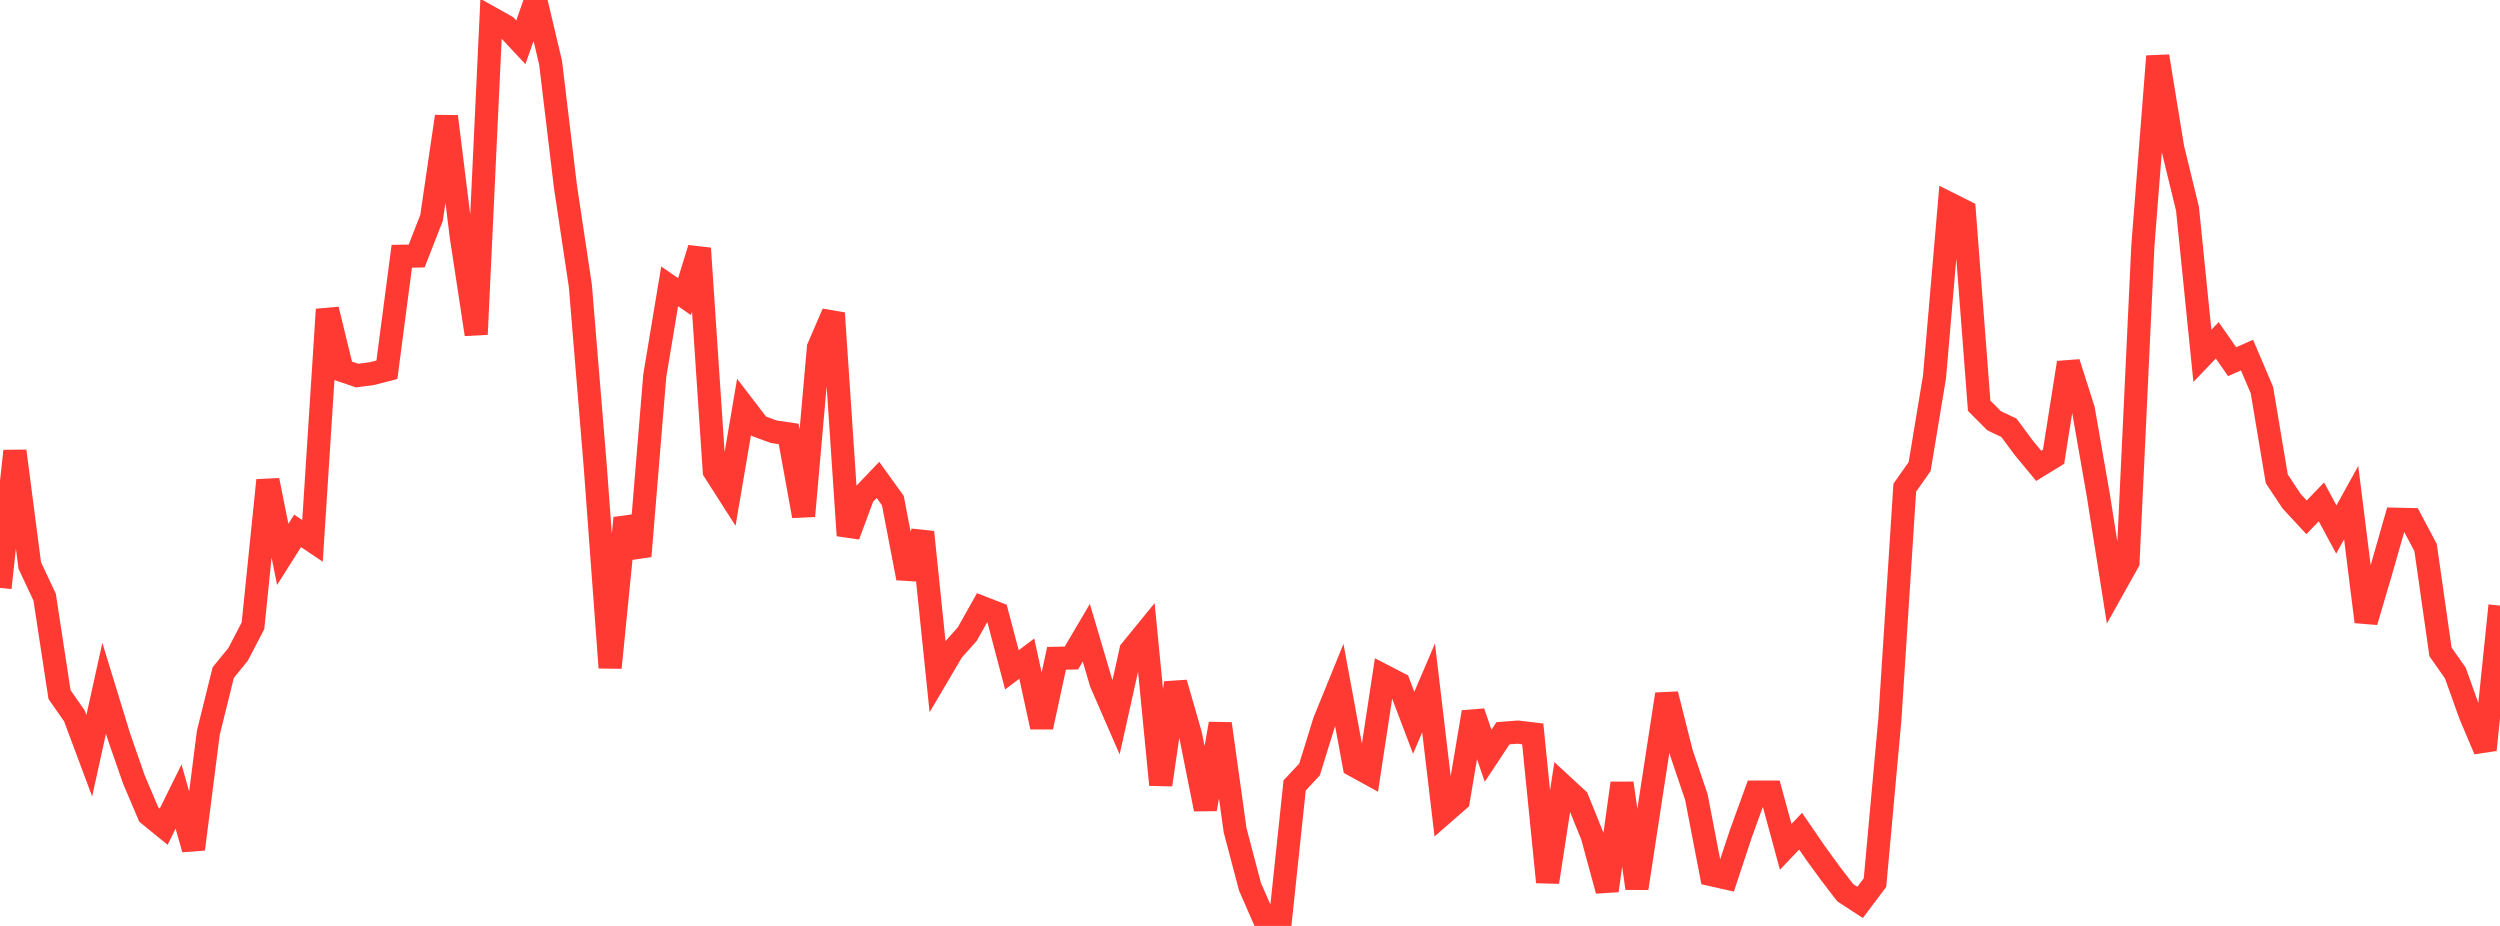 <?xml version="1.0" standalone="no"?>
<!DOCTYPE svg PUBLIC "-//W3C//DTD SVG 1.1//EN" "http://www.w3.org/Graphics/SVG/1.1/DTD/svg11.dtd">

<svg width="135" height="50" viewBox="0 0 135 50" preserveAspectRatio="none" 
  xmlns="http://www.w3.org/2000/svg"
  xmlns:xlink="http://www.w3.org/1999/xlink">


<polyline points="0.0, 31.743 0.804, 24.357 1.607, 30.534 2.411, 32.246 3.214, 37.507 4.018, 38.657 4.821, 40.808 5.625, 37.165 6.429, 39.789 7.232, 42.099 8.036, 43.989 8.839, 44.641 9.643, 43.014 10.446, 45.853 11.25, 39.572 12.054, 36.32 12.857, 35.335 13.661, 33.792 14.464, 25.936 15.268, 29.936 16.071, 28.667 16.875, 29.207 17.679, 16.71 18.482, 20.007 19.286, 20.281 20.089, 20.174 20.893, 19.967 21.696, 13.838 22.5, 13.824 23.304, 11.764 24.107, 6.291 24.911, 12.782 25.714, 18.054 26.518, 0.973 27.321, 1.424 28.125, 2.285 28.929, 0.0 29.732, 3.386 30.536, 10.085 31.339, 15.43 32.143, 25.175 32.946, 36.055 33.75, 27.976 34.554, 30.033 35.357, 20.296 36.161, 15.463 36.964, 16.017 37.768, 13.412 38.571, 25.435 39.375, 26.694 40.179, 21.972 40.982, 23.02 41.786, 23.315 42.589, 23.433 43.393, 27.866 44.196, 18.774 45.0, 16.91 45.804, 28.916 46.607, 26.755 47.411, 25.914 48.214, 27.032 49.018, 31.219 49.821, 28.734 50.625, 36.508 51.429, 35.143 52.232, 34.241 53.036, 32.81 53.839, 33.123 54.643, 36.171 55.446, 35.566 56.25, 39.26 57.054, 35.548 57.857, 35.532 58.661, 34.167 59.464, 36.884 60.268, 38.73 61.071, 35.124 61.875, 34.139 62.679, 42.377 63.482, 36.877 64.286, 39.672 65.089, 43.695 65.893, 39.082 66.696, 44.833 67.5, 47.886 68.304, 49.722 69.107, 50.0 69.911, 42.412 70.714, 41.553 71.518, 38.958 72.321, 36.984 73.125, 41.334 73.929, 41.776 74.732, 36.501 75.536, 36.916 76.339, 39.031 77.143, 37.148 77.946, 43.919 78.75, 43.218 79.554, 38.455 80.357, 40.812 81.161, 39.597 81.964, 39.534 82.768, 39.63 83.571, 47.633 84.375, 42.41 85.179, 43.153 85.982, 45.139 86.786, 48.094 87.589, 42.292 88.393, 47.967 89.196, 42.711 90.0, 37.488 90.804, 40.677 91.607, 43.051 92.411, 47.229 93.214, 47.411 94.018, 44.985 94.821, 42.773 95.625, 42.773 96.429, 45.73 97.232, 44.884 98.036, 46.055 98.839, 47.16 99.643, 48.207 100.446, 48.73 101.25, 47.661 102.054, 38.83 102.857, 26.338 103.661, 25.194 104.464, 20.349 105.268, 11.004 106.071, 11.407 106.875, 21.909 107.679, 22.718 108.482, 23.101 109.286, 24.184 110.089, 25.156 110.893, 24.663 111.696, 19.585 112.5, 22.108 113.304, 26.714 114.107, 31.792 114.911, 30.356 115.714, 13.29 116.518, 3.039 117.321, 7.973 118.125, 11.278 118.929, 19.215 119.732, 18.378 120.536, 19.532 121.339, 19.176 122.143, 21.062 122.946, 25.857 123.75, 27.068 124.554, 27.936 125.357, 27.101 126.161, 28.593 126.964, 27.143 127.768, 33.574 128.571, 30.852 129.375, 28.039 130.179, 28.057 130.982, 29.567 131.786, 35.2 132.589, 36.346 133.393, 38.592 134.196, 40.491 135.0, 32.702" fill="none" stroke="#ff3a33" stroke-width="1.25"/>

</svg>